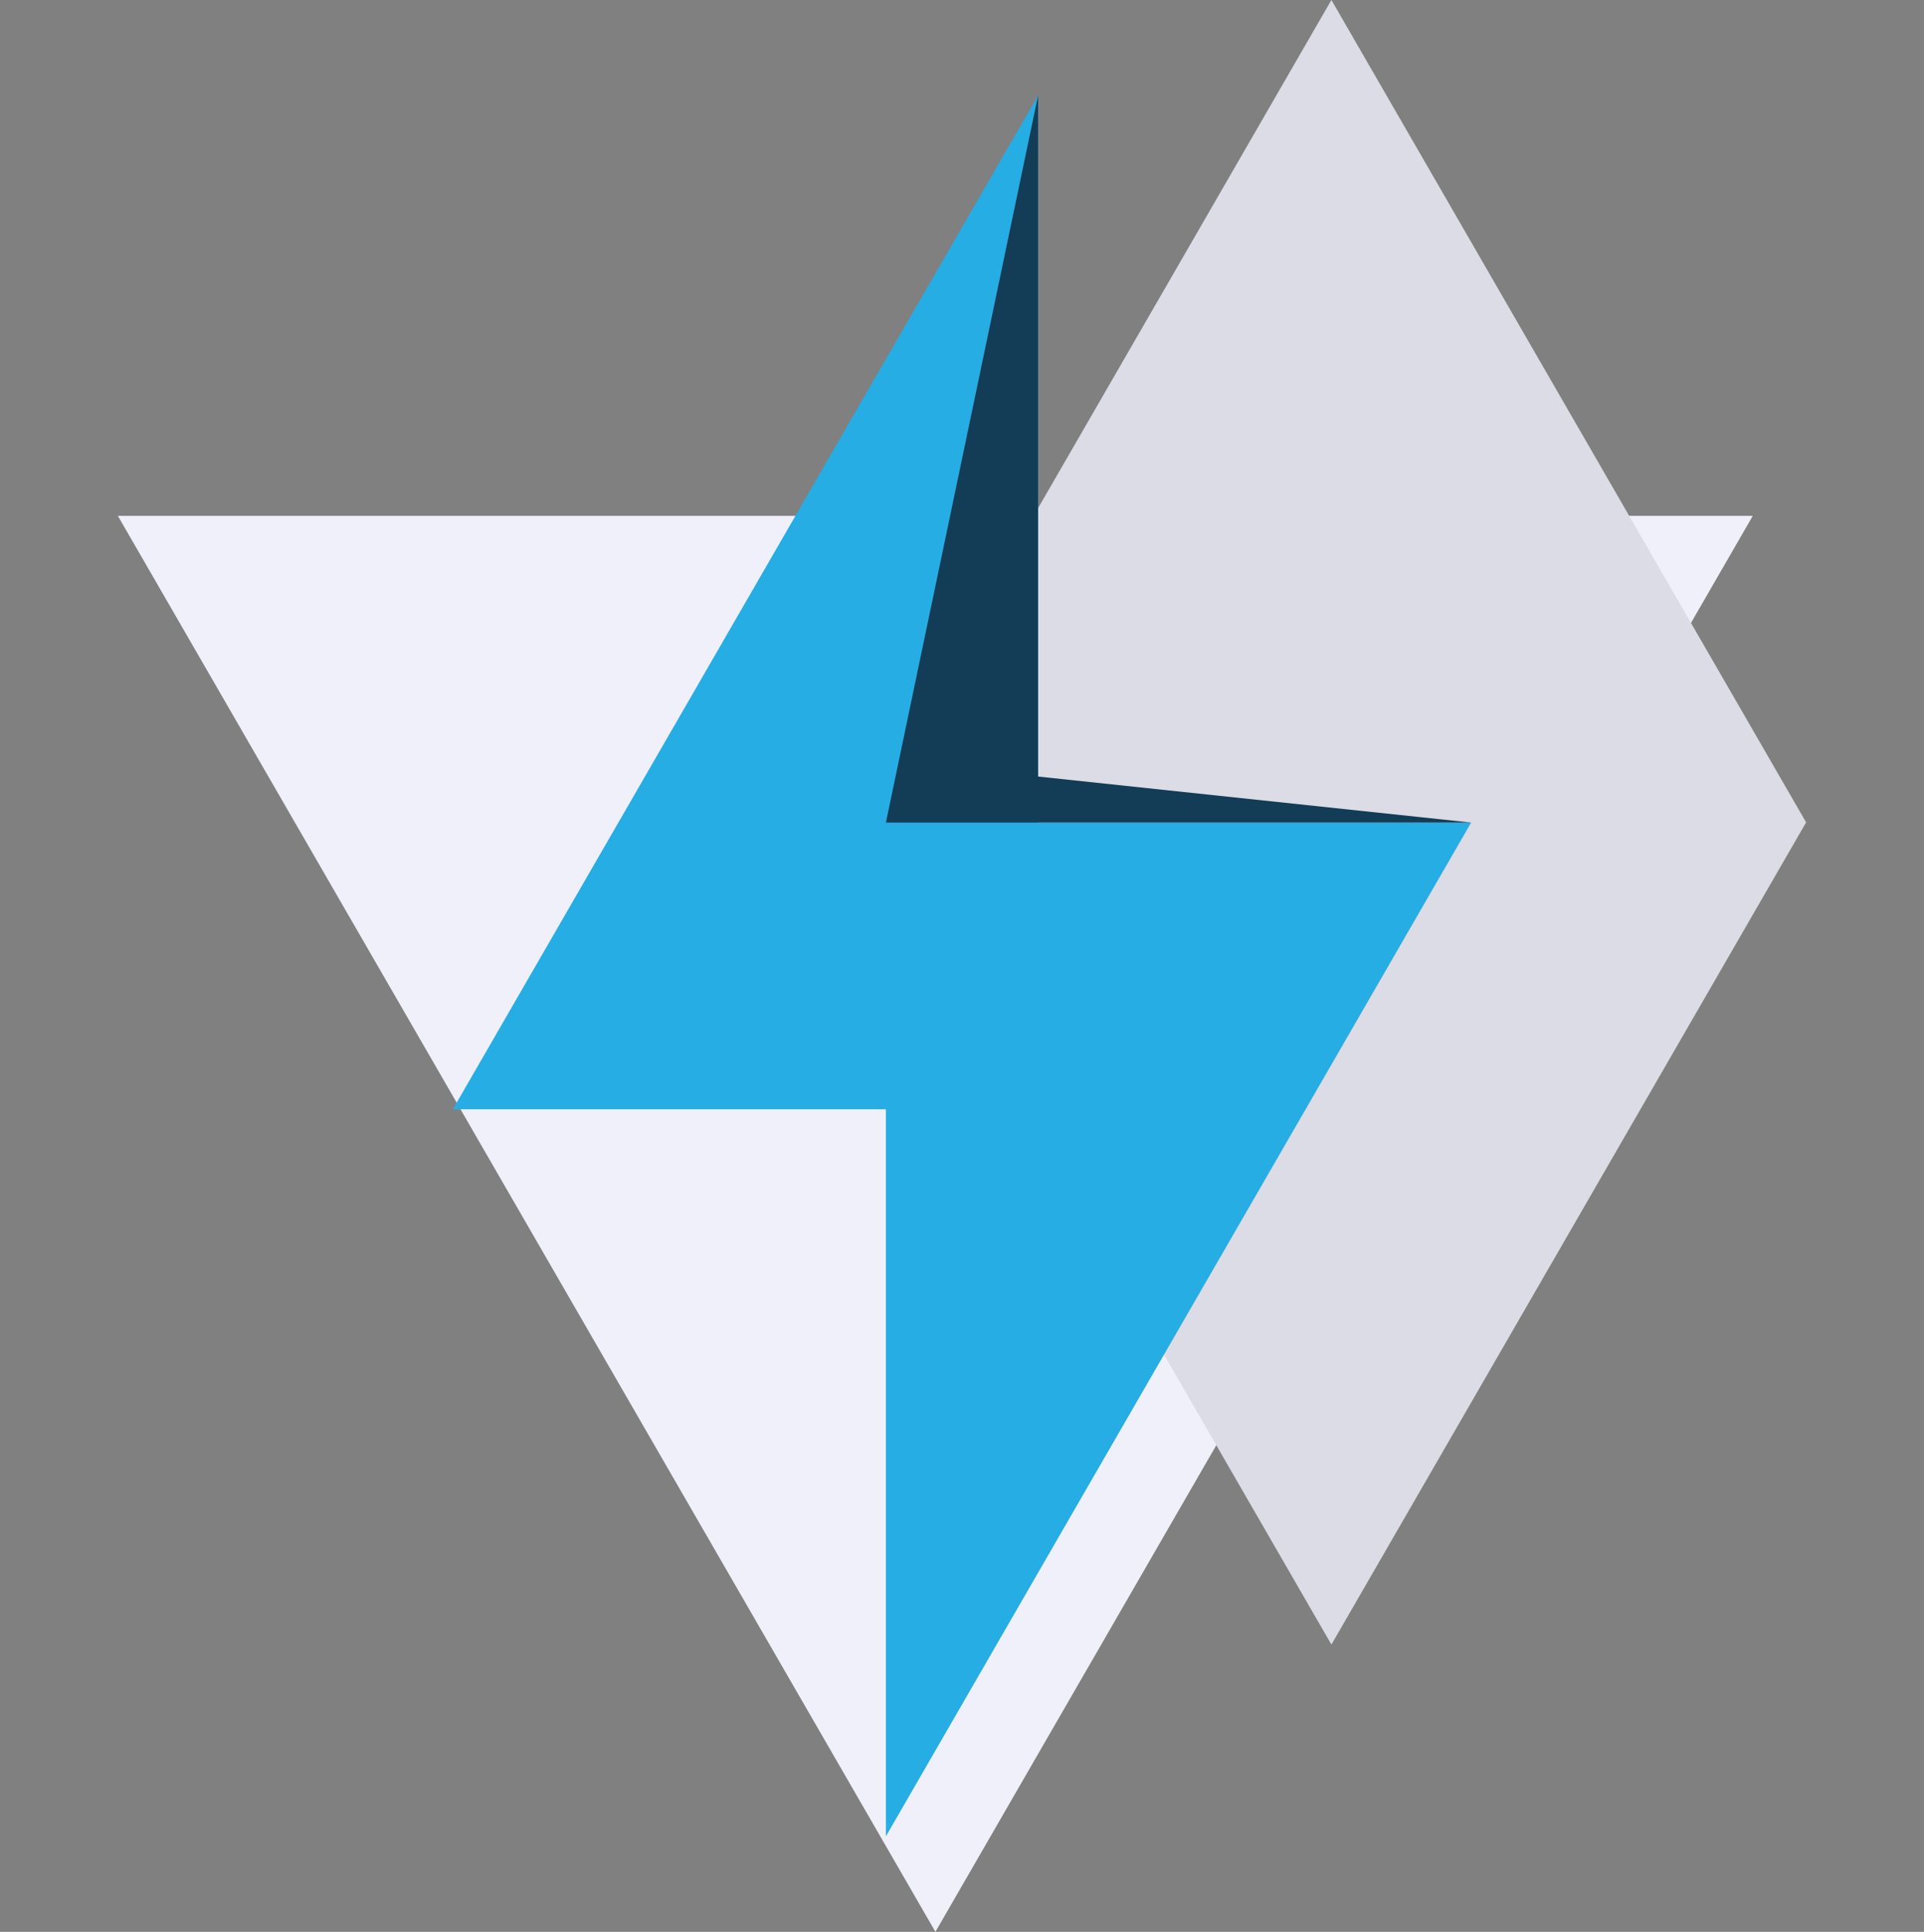 <?xml version="1.0" encoding="UTF-8"?> <svg xmlns="http://www.w3.org/2000/svg" viewBox="0 0 110 110.43"><rect x="0" y="0" width="110" height="110.43" fill="#808080" stroke="none"/><defs><style>.cls-1{fill:none;}.cls-2{fill:#f0f0fa;}.cls-3{fill:#dcdce6;}.cls-4{fill:#26ade4;}.cls-5{fill:#133d57;}</style></defs><g id="Layer_2" data-name="Layer 2"><g id="Layer_1-2" data-name="Layer 1"><rect class="cls-1" y="0.22" width="110" height="110"></rect><polygon class="cls-2" points="53.48 110.43 100.21 29.49 6.74 29.49 53.48 110.43"></polygon><polygon class="cls-3" points="76.12 0 48.98 47.01 76.12 94.01 103.26 47.01 76.12 0"></polygon><polygon class="cls-4" points="50.65 47.02 50.65 104.97 84.11 47.02 50.65 47.02"></polygon><polygon class="cls-4" points="59.35 63.41 59.35 5.46 25.89 63.41 59.35 63.41"></polygon><polygon class="cls-5" points="59.35 44.39 59.35 5.46 50.65 47.02 58.03 47.02 59.35 47.02 84.11 47.02 59.35 44.39"></polygon></g></g></svg> 